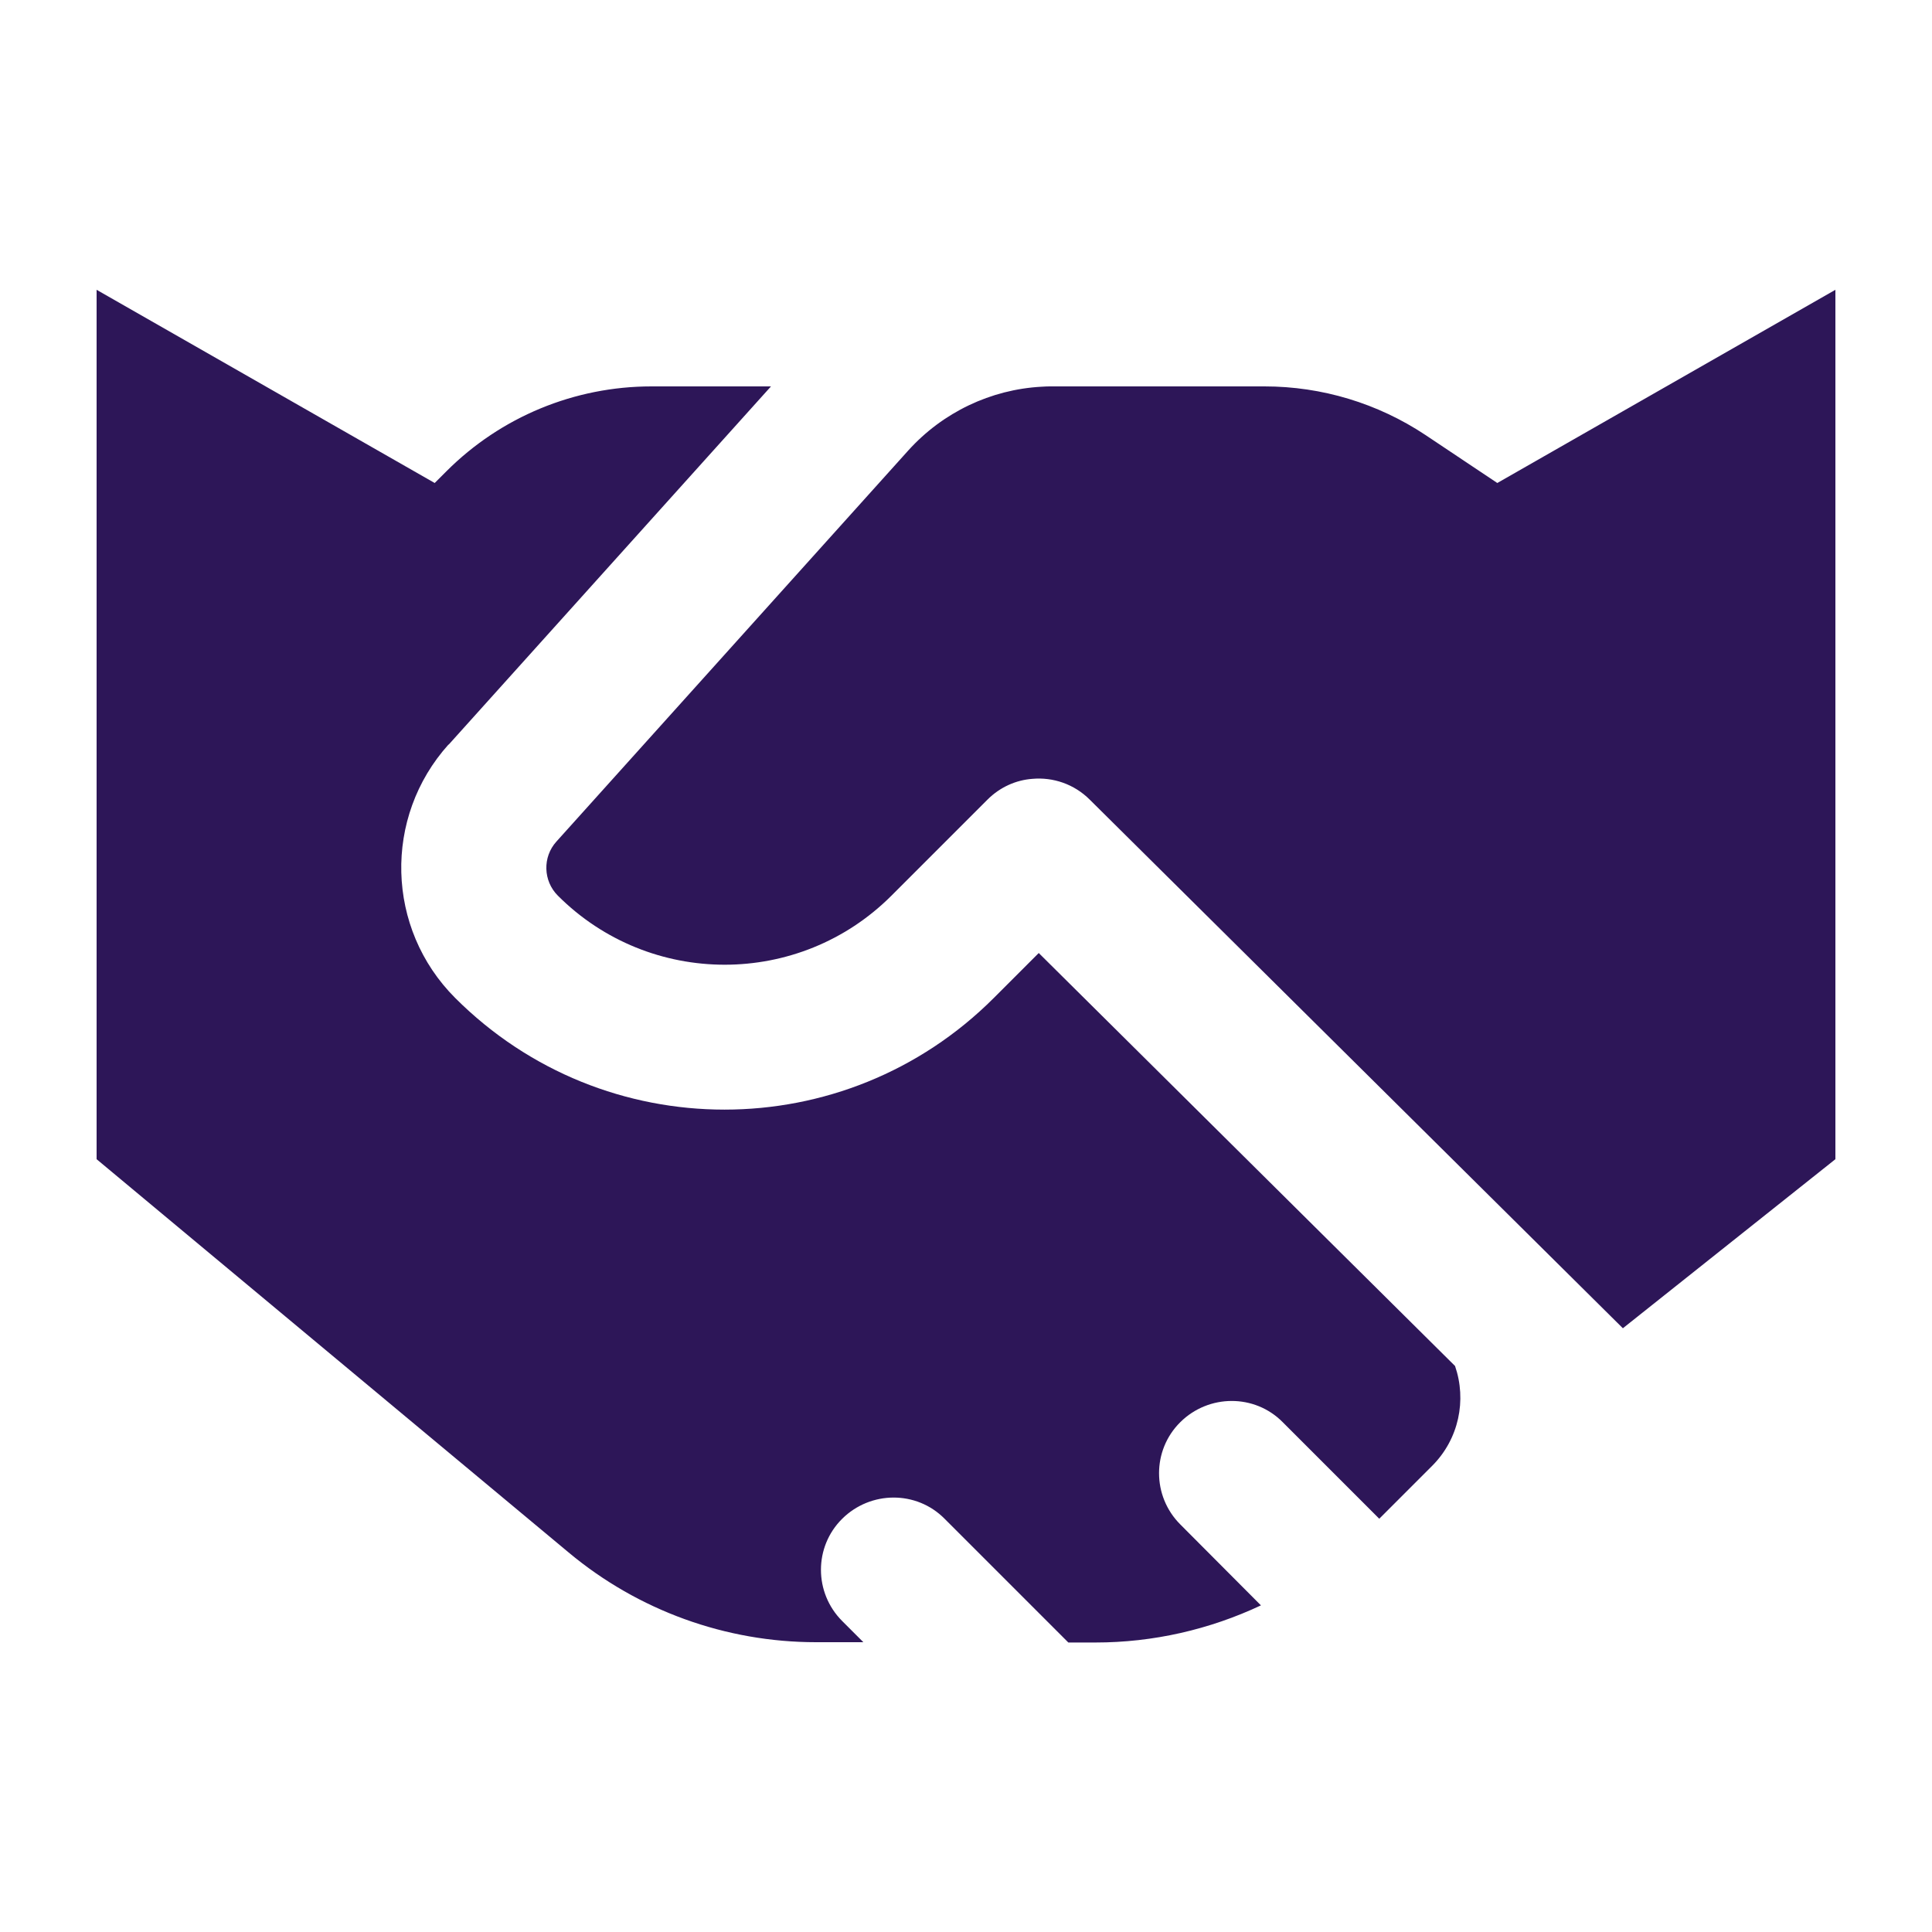 <svg fill="#2D1658" viewBox="0 0 640 640" xmlns="http://www.w3.org/2000/svg"><path d="M300.9 149.2L184.3 278.8C179.7 283.9 179.9 291.8 184.8 296.7C215.3 327.2 264.8 327.2 295.3 296.7L327.1 264.9C331.3 260.7 336.6 258.4 342 258C348.8 257.4 355.8 259.7 361 264.9L537.6 440L608 384L608 96L496 160L472.2 144.1C456.4 133.6 437.9 128 418.9 128L348.5 128C347.4 128 346.2 128 345.1 128.1C328.2 129 312.3 136.6 300.9 149.2zM148.6 246.7L255.4 128L215.8 128C190.3 128 165.9 138.1 147.9 156.1L144 160L32 96L32 384L188.4 514.3C211.4 533.5 240.4 544 270.3 544L286 544L279 537C269.6 527.6 269.6 512.4 279 503.1C288.4 493.8 303.6 493.7 312.9 503.1L353.9 544.1L362.9 544.1C382 544.1 400.7 539.8 417.7 531.8L391 505C381.6 495.6 381.6 480.4 391 471.1C400.4 461.8 415.6 461.7 424.9 471.1L456.9 503.1L474.4 485.6C483.3 476.7 485.9 463.8 482 452.5L344.1 315.7L329.2 330.6C279.9 379.9 200.1 379.9 150.8 330.6C127.8 307.6 126.9 270.7 148.6 246.6z"></path></svg>